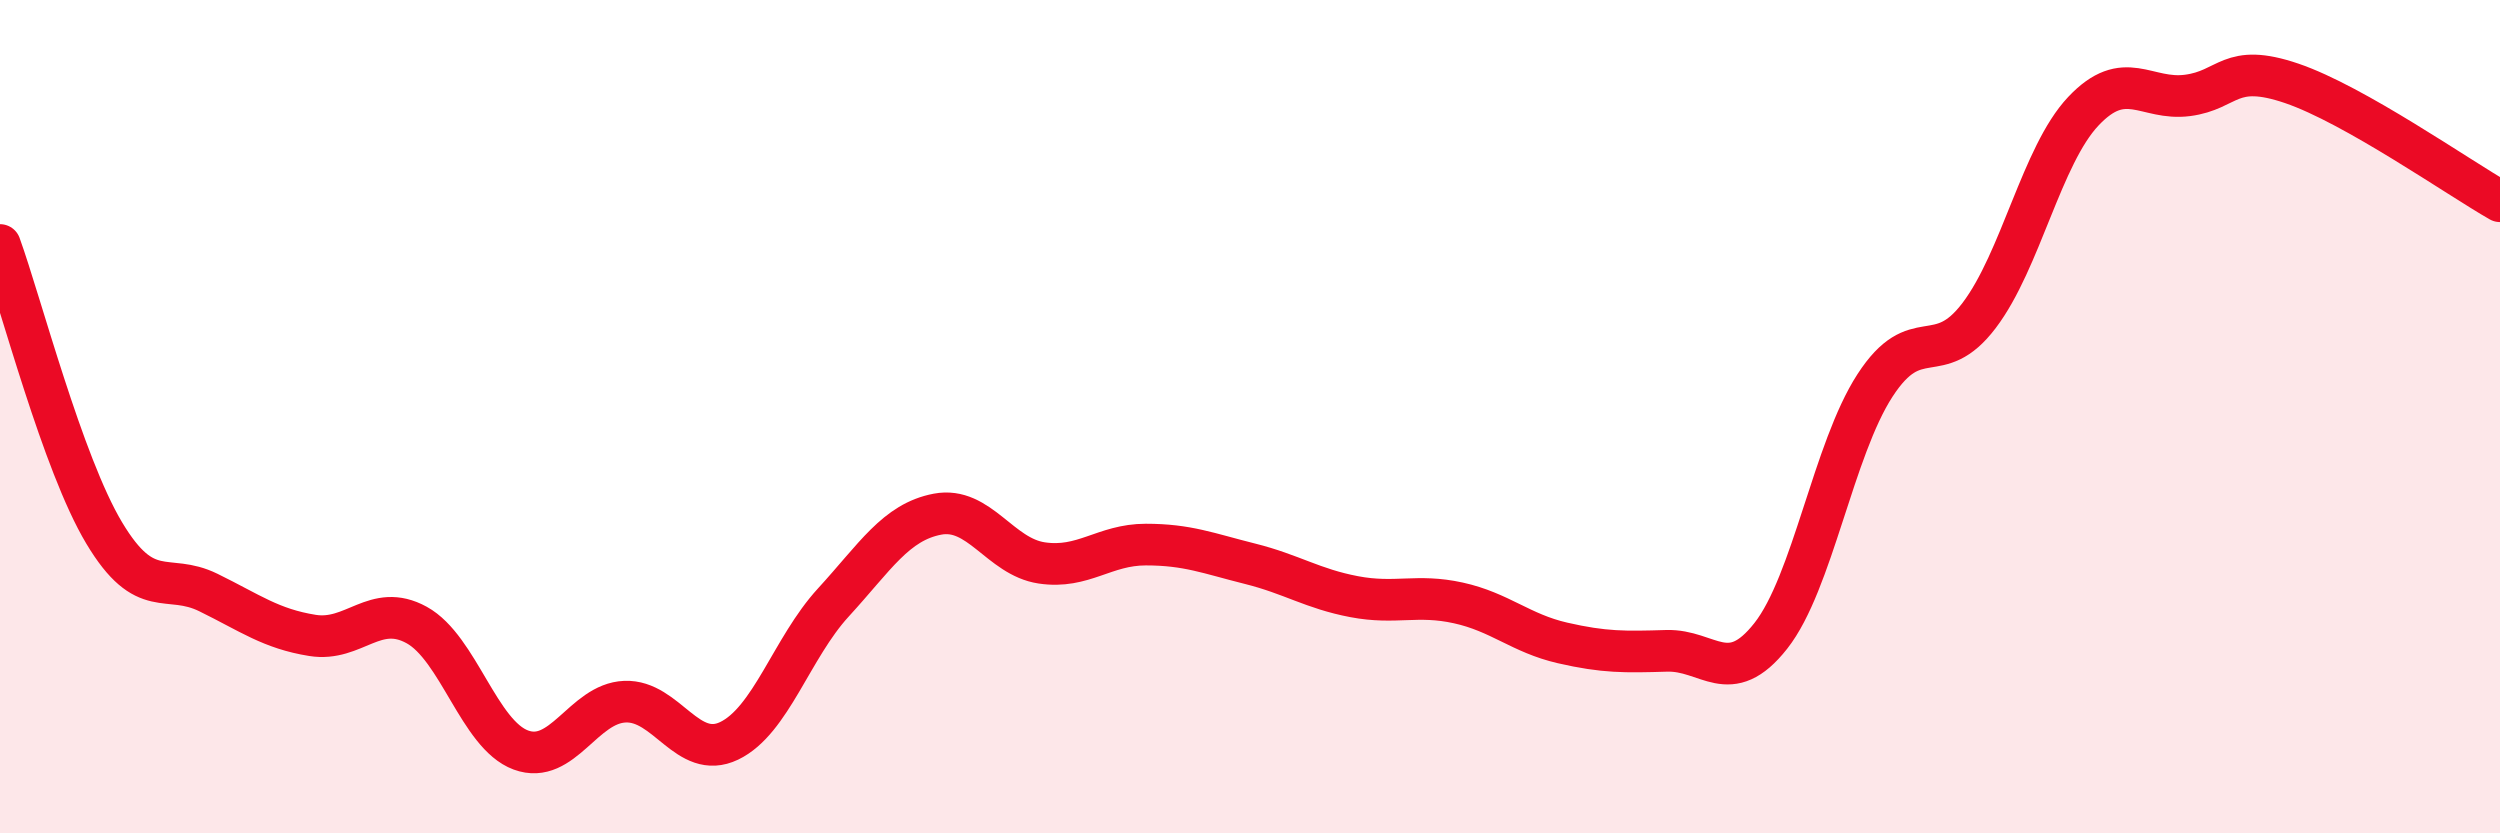 
    <svg width="60" height="20" viewBox="0 0 60 20" xmlns="http://www.w3.org/2000/svg">
      <path
        d="M 0,5.88 C 0.5,7.26 1.5,11.12 2.5,12.79 C 3.5,14.46 4,13.73 5,14.22 C 6,14.71 6.5,15.09 7.5,15.25 C 8.5,15.41 9,14.45 10,15 C 11,15.55 11.5,17.63 12.5,18 C 13.5,18.37 14,16.88 15,16.84 C 16,16.8 16.5,18.26 17.5,17.78 C 18.5,17.3 19,15.55 20,14.46 C 21,13.37 21.5,12.53 22.5,12.34 C 23.5,12.15 24,13.36 25,13.51 C 26,13.66 26.5,13.07 27.5,13.07 C 28.5,13.07 29,13.28 30,13.53 C 31,13.78 31.5,14.13 32.5,14.32 C 33.5,14.51 34,14.25 35,14.47 C 36,14.69 36.5,15.2 37.5,15.43 C 38.5,15.66 39,15.65 40,15.62 C 41,15.59 41.5,16.53 42.5,15.26 C 43.5,13.99 44,10.79 45,9.25 C 46,7.71 46.5,8.89 47.5,7.57 C 48.5,6.25 49,3.73 50,2.67 C 51,1.61 51.5,2.42 52.5,2.29 C 53.5,2.16 53.5,1.49 55,2 C 56.5,2.51 59,4.26 60,4.83L60 20L0 20Z"
        fill="#EB0A25"
        opacity="0.1"
        stroke-linecap="round"
        stroke-linejoin="round"
      />
      <path
        d="M 0,5.88 C 0.5,7.26 1.5,11.12 2.5,12.79 C 3.5,14.46 4,13.73 5,14.22 C 6,14.71 6.5,15.09 7.5,15.25 C 8.5,15.41 9,14.45 10,15 C 11,15.55 11.5,17.63 12.5,18 C 13.5,18.37 14,16.88 15,16.84 C 16,16.8 16.5,18.26 17.5,17.78 C 18.5,17.3 19,15.55 20,14.46 C 21,13.37 21.5,12.53 22.5,12.34 C 23.5,12.15 24,13.36 25,13.51 C 26,13.66 26.5,13.07 27.5,13.07 C 28.5,13.07 29,13.28 30,13.53 C 31,13.78 31.5,14.13 32.5,14.32 C 33.5,14.51 34,14.25 35,14.47 C 36,14.69 36.5,15.2 37.5,15.43 C 38.5,15.66 39,15.65 40,15.62 C 41,15.59 41.5,16.53 42.5,15.26 C 43.5,13.99 44,10.79 45,9.25 C 46,7.71 46.5,8.89 47.5,7.57 C 48.5,6.25 49,3.73 50,2.67 C 51,1.61 51.5,2.42 52.5,2.29 C 53.5,2.16 53.5,1.49 55,2 C 56.5,2.51 59,4.26 60,4.83"
        stroke="#EB0A25"
        stroke-width="1"
        fill="none"
        stroke-linecap="round"
        stroke-linejoin="round"
      />
    </svg>
  